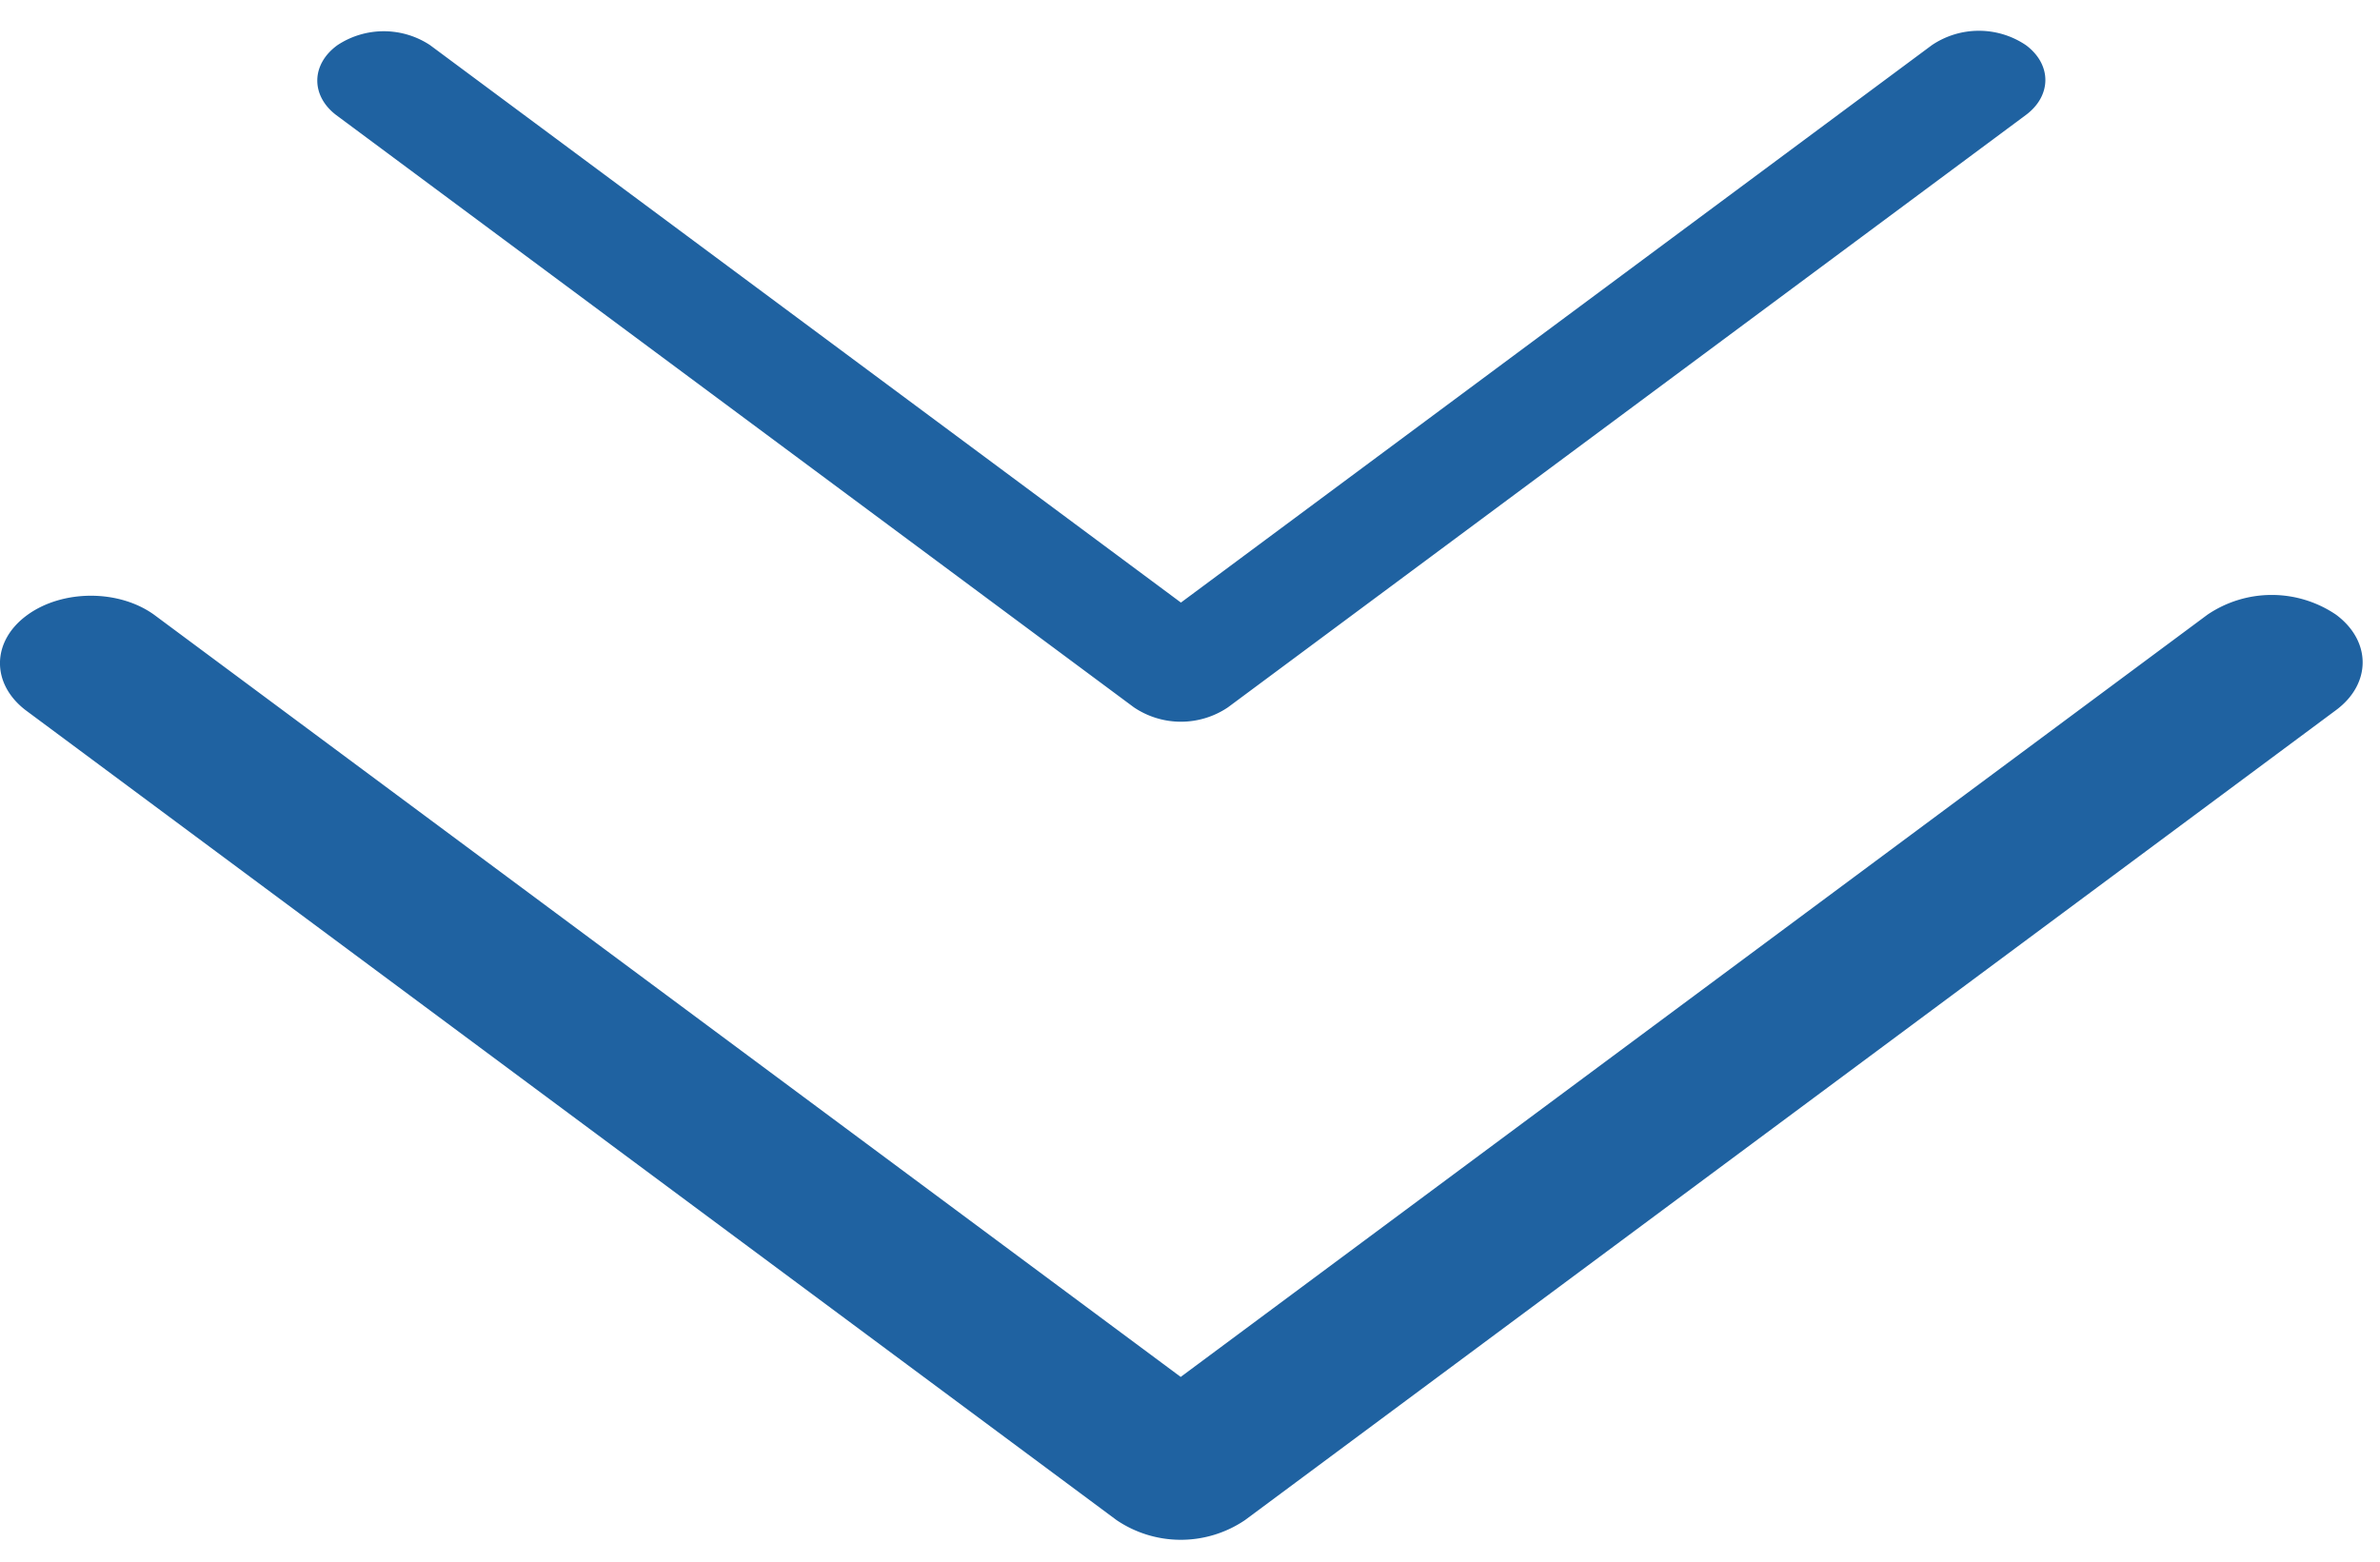 <svg xmlns="http://www.w3.org/2000/svg" width="32" height="21" fill="#1f62a1"><path d="M15.012 20.441L.343 9.549c-.469-.361-.456-.935.03-1.283.474-.34 1.225-.34 1.698 0l13.804 10.25L29.68 8.266a1.54 1.54 0 011.729 0c.477.354.477.929 0 1.283L16.74 20.441a1.54 1.54 0 01-1.728 0zm.234-10.929L4.517 1.545c-.343-.264-.333-.684.022-.939a1.13 1.13 0 011.242 0l10.097 7.497L25.975.607a1.13 1.13 0 011.264 0c.349.259.349.679 0 .939L16.51 9.512a1.13 1.13 0 01-1.264 0z"/></svg>